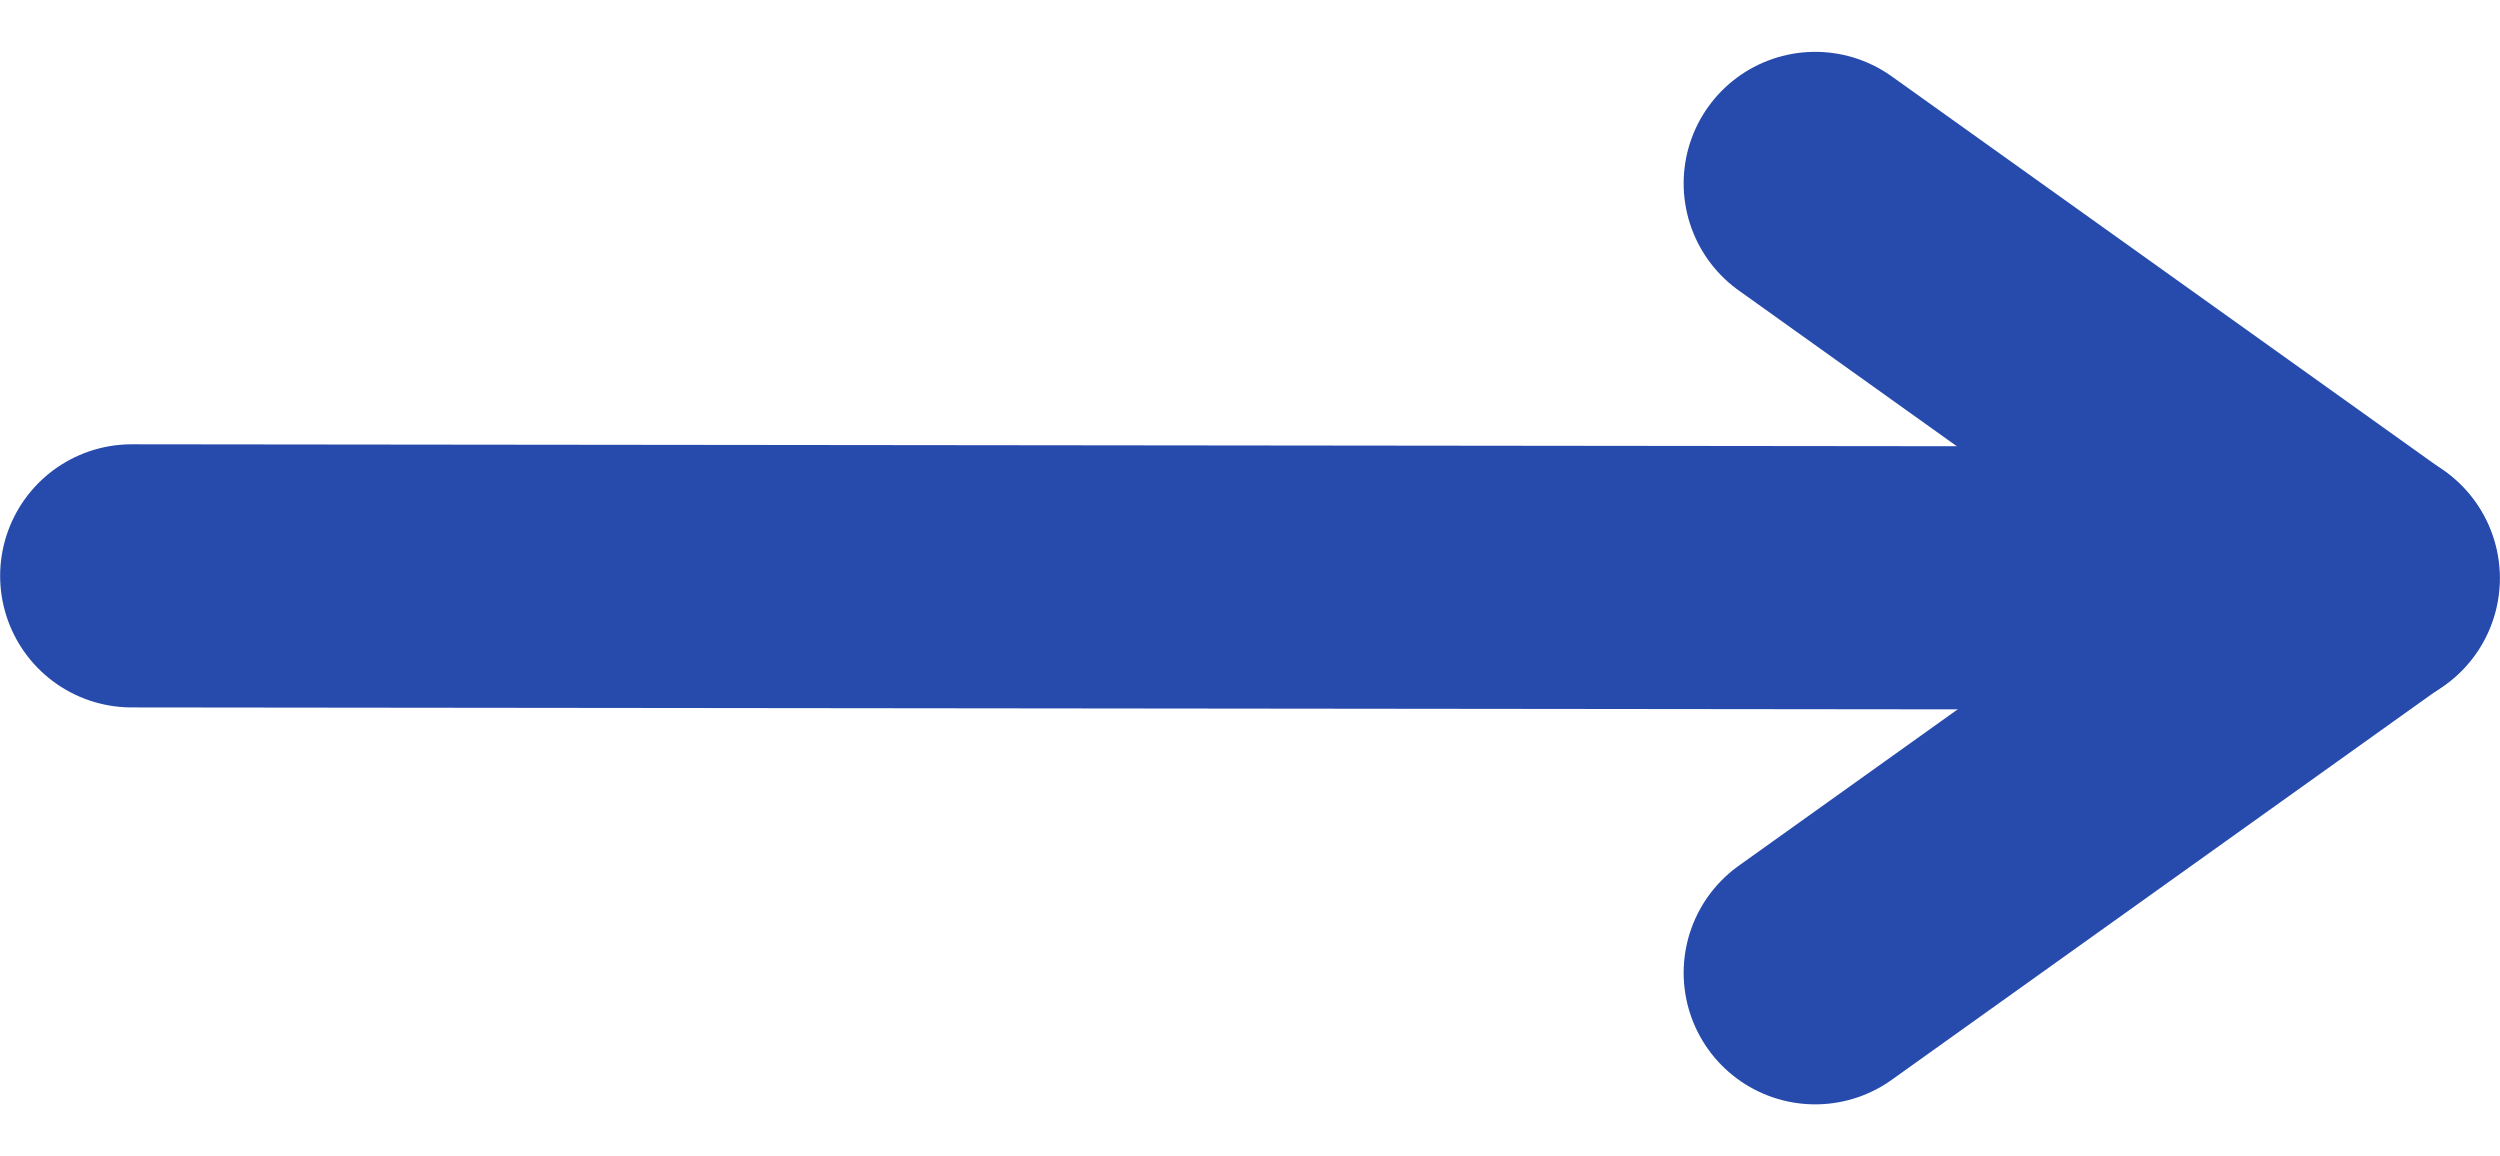 <svg xmlns="http://www.w3.org/2000/svg" width="19.002" height="8.79" viewBox="0 0 19.002 8.79">
  <g id="ic-bullet-blue" transform="translate(-315.999 -617.606)">
    <line id="Line_700" data-name="Line 700" x2="17" y2="0.018" transform="translate(317 621.983)" fill="none" stroke="#274bad" stroke-linecap="round" stroke-linejoin="round" stroke-width="2"/>
    <path id="Path_866" data-name="Path 866" d="M2508.2,2890.641l4.2,3-4.2,3" transform="translate(-2178.404 -2271.641)" fill="none" stroke="#274bad" stroke-linecap="round" stroke-linejoin="round" stroke-width="2"/>
  </g>
</svg>
